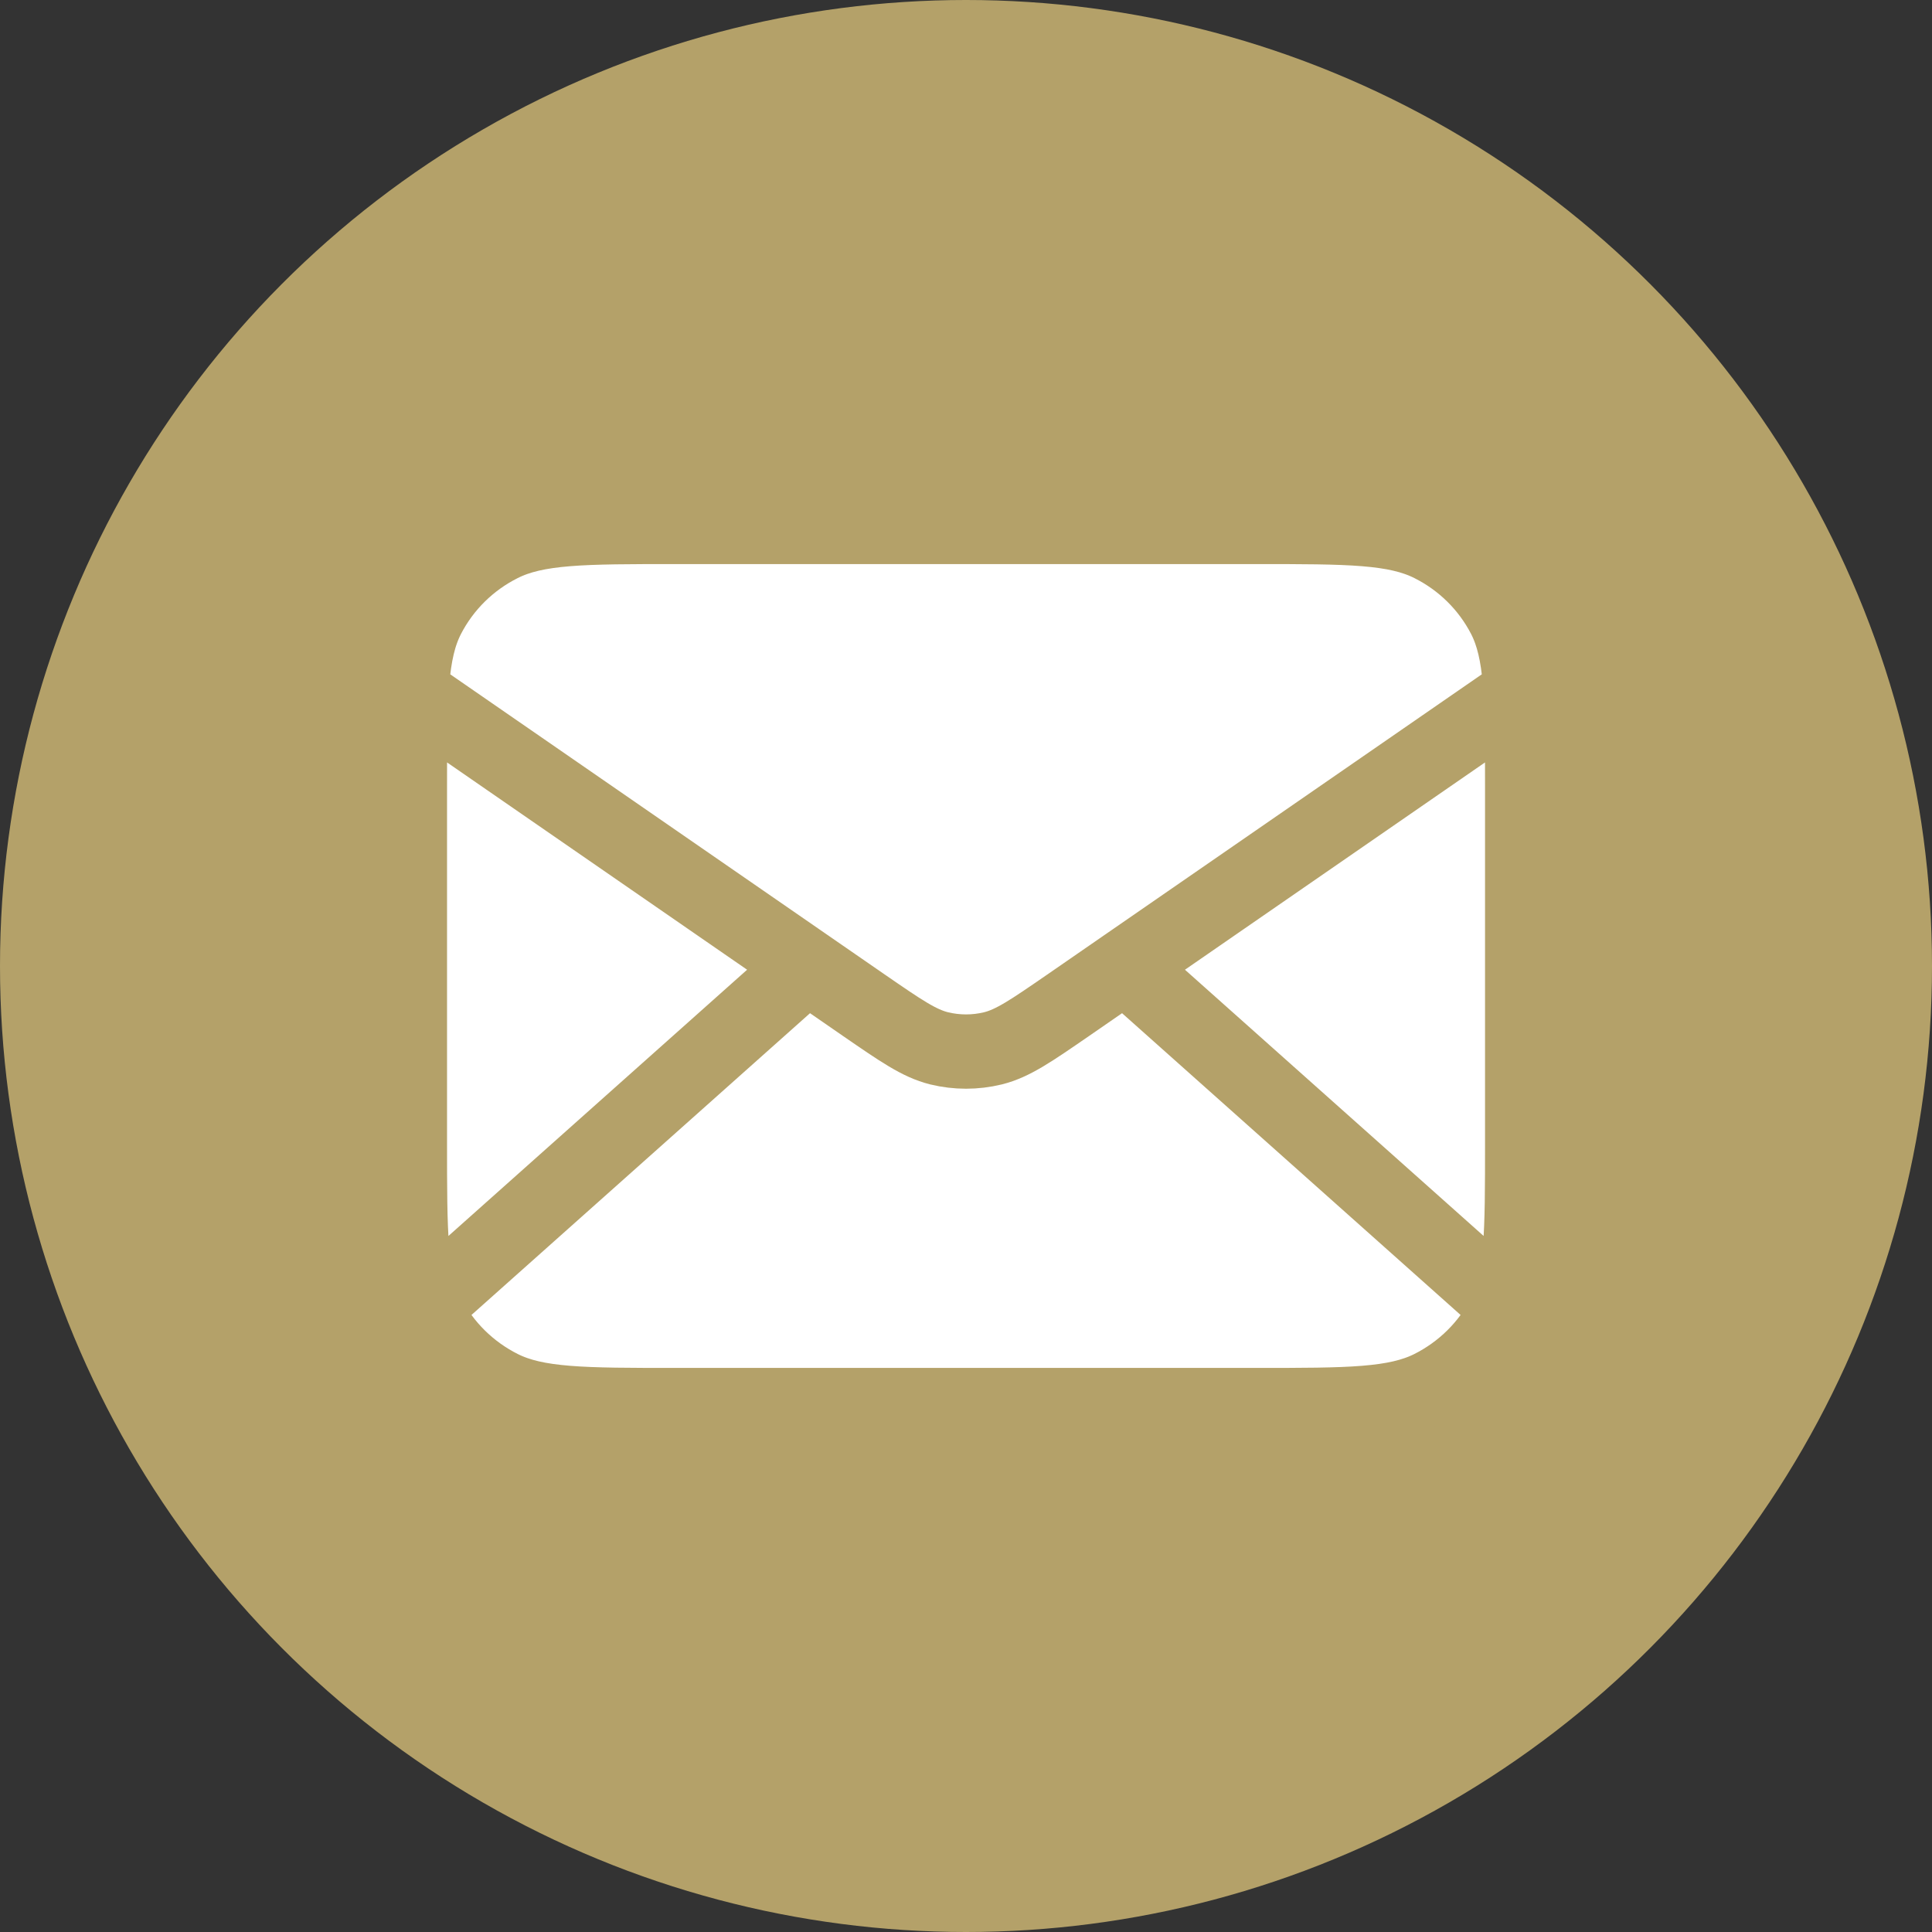 <?xml version="1.0" encoding="UTF-8"?> <svg xmlns="http://www.w3.org/2000/svg" width="26" height="26" viewBox="0 0 26 26" fill="none"><rect x="0" y="0" width="26" height="26" fill="#333333" stroke="none"/><circle cx="13" cy="13" r="13" fill="#B4A169"></circle><path d="M5.516 10.636C5.516 9.395 5.516 8.775 5.76 8.301C5.976 7.884 6.319 7.545 6.742 7.333C7.222 7.091 7.851 7.091 9.108 7.091H16.893C18.15 7.091 18.779 7.091 19.259 7.333C19.682 7.545 20.025 7.884 20.241 8.301C20.485 8.775 20.485 9.395 20.485 10.636V15.364C20.485 16.605 20.485 17.225 20.241 17.699C20.025 18.116 19.682 18.455 19.259 18.668C18.779 18.909 18.15 18.909 16.893 18.909H9.108C7.851 18.909 7.222 18.909 6.742 18.668C6.319 18.455 5.976 18.116 5.76 17.699C5.516 17.225 5.516 16.605 5.516 15.364V10.636Z" fill="white"></path><path d="M20.111 17.432L15.139 13M10.862 13L5.89 17.432M5.516 9.307L11.627 13.529C12.122 13.87 12.369 14.041 12.638 14.108C12.876 14.166 13.125 14.166 13.363 14.108C13.632 14.041 13.879 13.87 14.374 13.529L20.485 9.307M9.108 18.909H16.893C18.15 18.909 18.779 18.909 19.259 18.668C19.682 18.455 20.025 18.116 20.241 17.699C20.485 17.225 20.485 16.605 20.485 15.364V10.636C20.485 9.395 20.485 8.775 20.241 8.301C20.025 7.884 19.682 7.545 19.259 7.333C18.779 7.091 18.15 7.091 16.893 7.091H9.108C7.851 7.091 7.222 7.091 6.742 7.333C6.319 7.545 5.976 7.884 5.76 8.301C5.516 8.775 5.516 9.395 5.516 10.636V15.364C5.516 16.605 5.516 17.225 5.76 17.699C5.976 18.116 6.319 18.455 6.742 18.668C7.222 18.909 7.851 18.909 9.108 18.909Z" stroke="#B4A169" stroke-linecap="round" stroke-linejoin="round"></path></svg> 